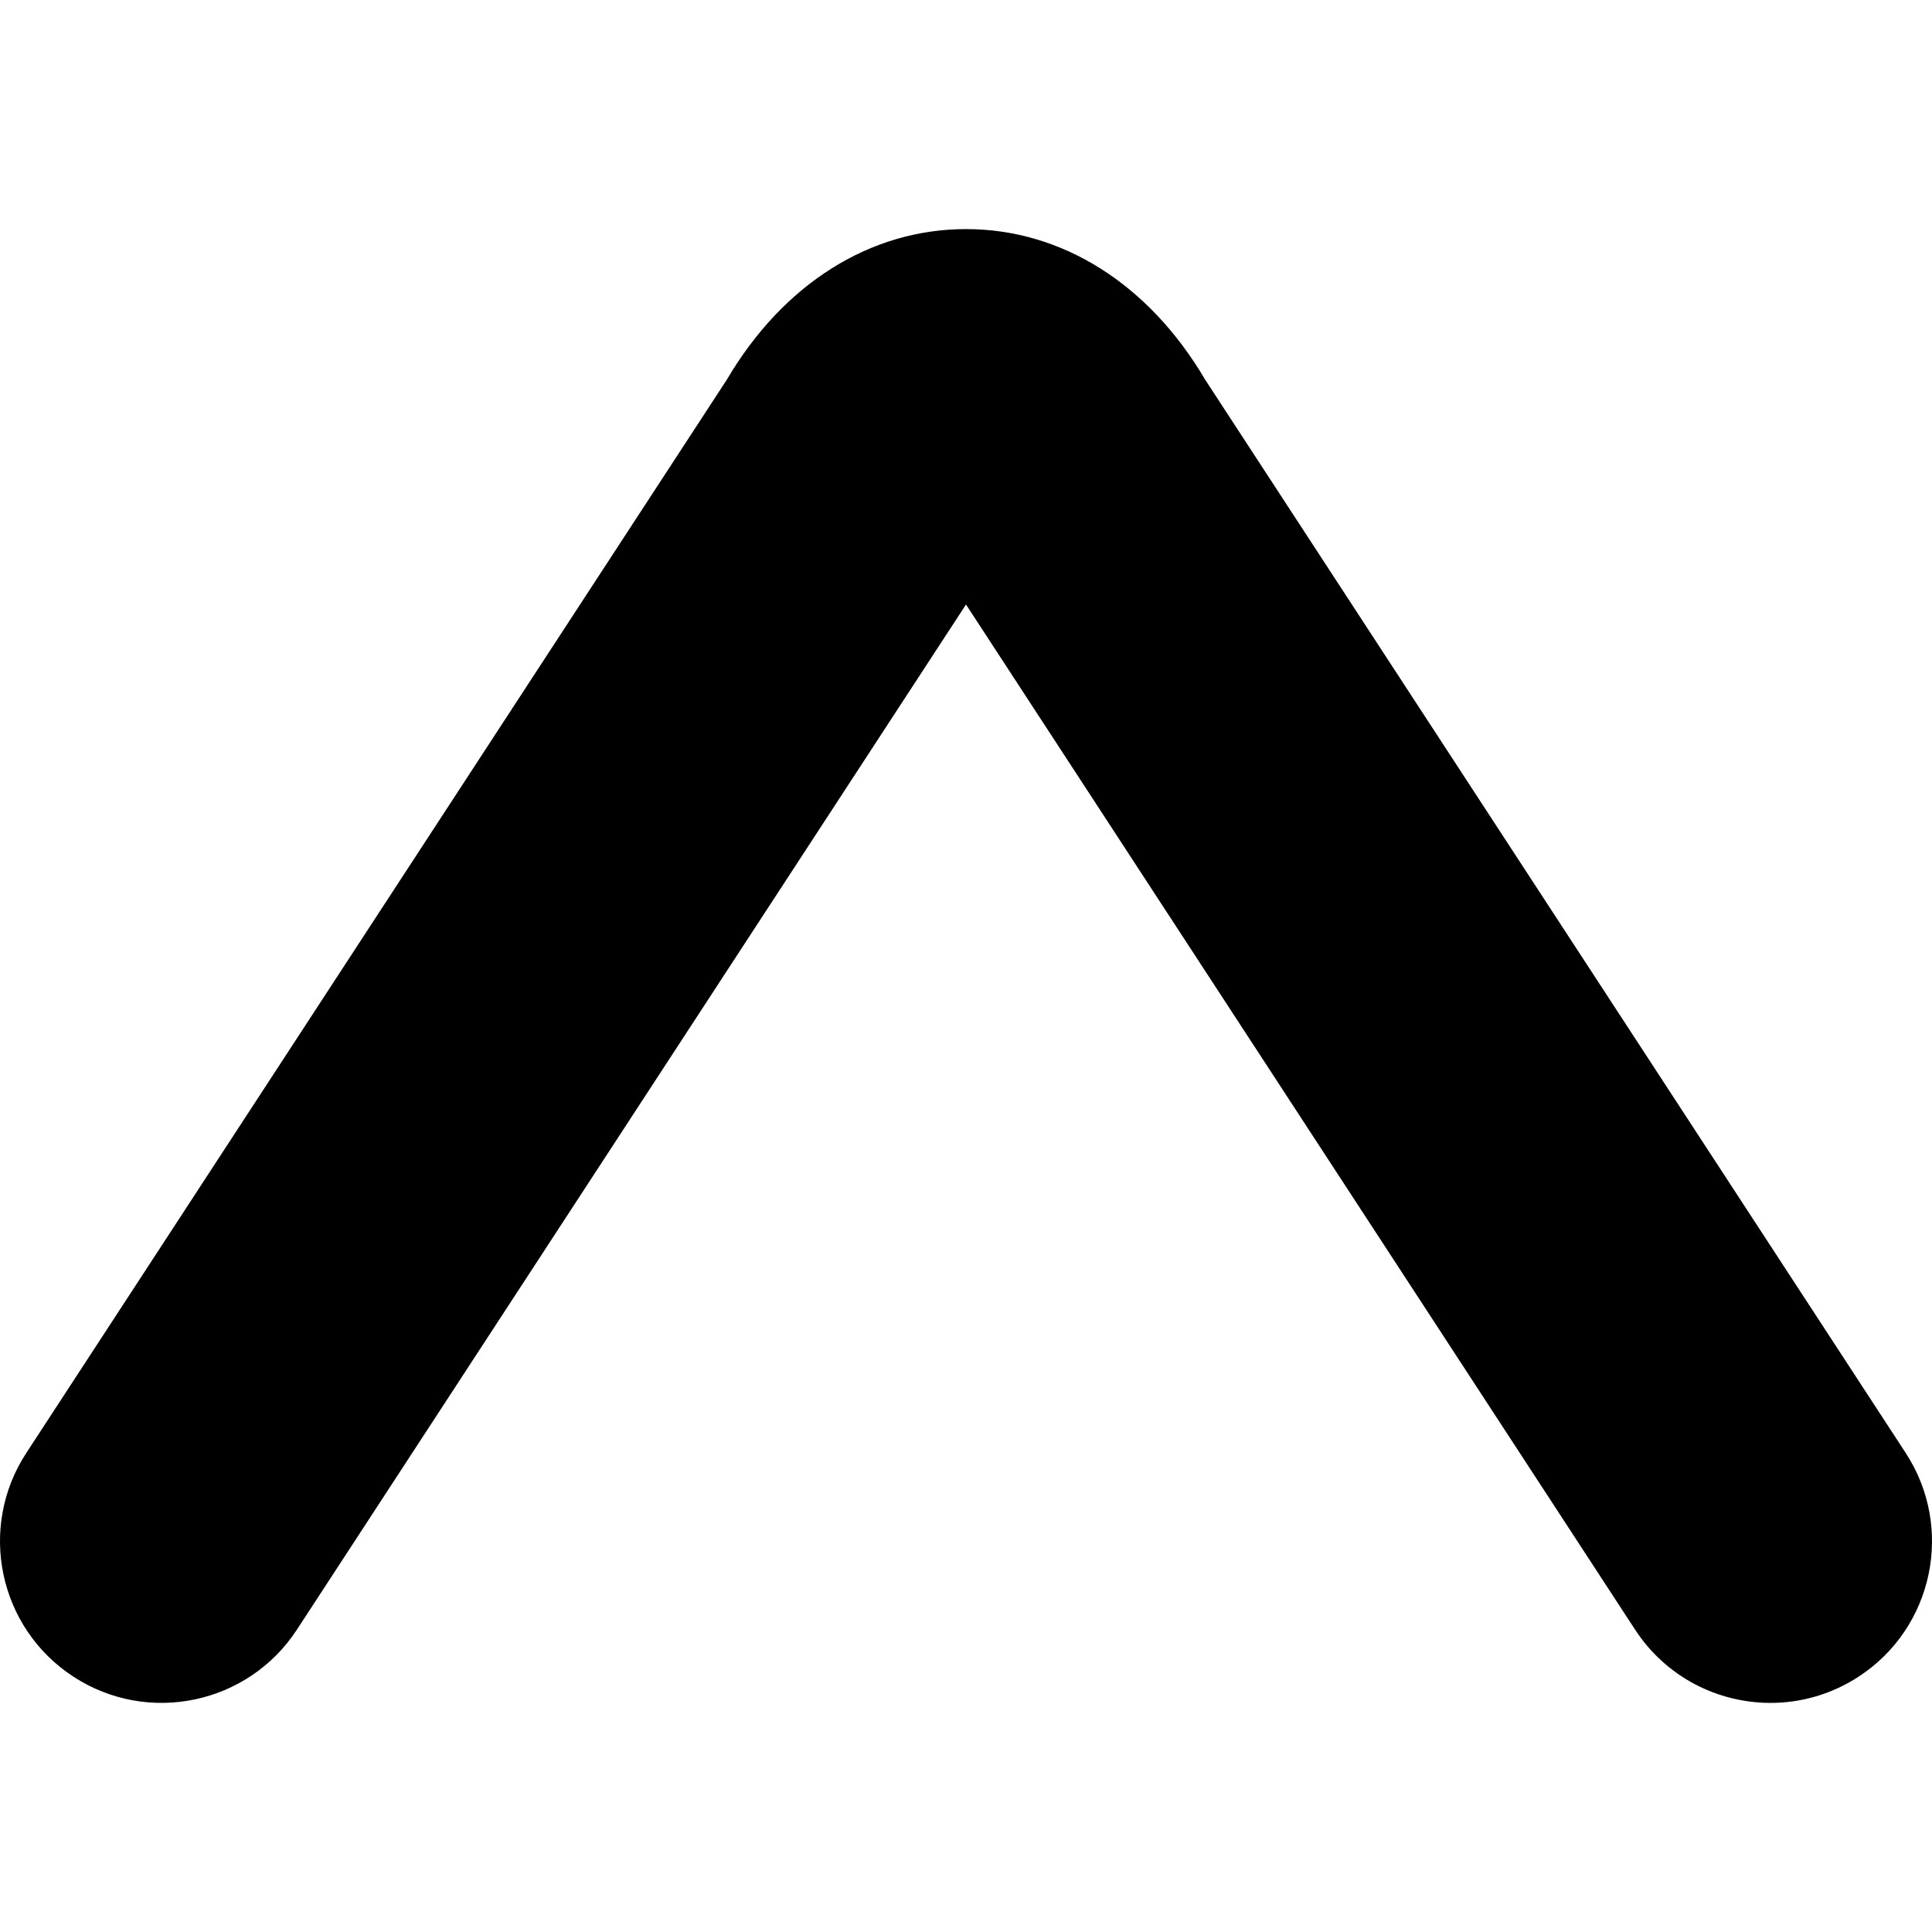 <?xml version="1.0" encoding="iso-8859-1"?>
<!-- Generator: Adobe Illustrator 16.0.0, SVG Export Plug-In . SVG Version: 6.00 Build 0)  -->
<!DOCTYPE svg PUBLIC "-//W3C//DTD SVG 1.1//EN" "http://www.w3.org/Graphics/SVG/1.1/DTD/svg11.dtd">
<svg version="1.1" id="Capa_1" xmlns="http://www.w3.org/2000/svg" xmlns:xlink="http://www.w3.org/1999/xlink" x="0px" y="0px"
	 width="548.795px" height="548.795px" viewBox="0 0 548.795 548.795" style="enable-background:new 0 0 548.795 548.795;"
	 xml:space="preserve">
<g>
	<g>
		<path d="M342.315,107.823c-16.01-27.191-40.686-42.748-67.92-42.748c-27.234,0-51.904,15.557-67.92,42.748L7.472,412.722
			c-13.862,21.23-7.882,49.67,13.348,63.525c21.224,13.855,49.664,7.883,63.526-13.348l190.05-291.183l190.057,291.189
			c8.801,13.482,23.488,20.814,38.477,20.814c8.599,0,17.308-2.418,25.049-7.473c21.23-13.855,27.203-42.295,13.348-63.525
			L342.315,107.823z"/>
	</g>
</g>
<g>
</g>
<g>
</g>
<g>
</g>
<g>
</g>
<g>
</g>
<g>
</g>
<g>
</g>
<g>
</g>
<g>
</g>
<g>
</g>
<g>
</g>
<g>
</g>
<g>
</g>
<g>
</g>
<g>
</g>
</svg>
